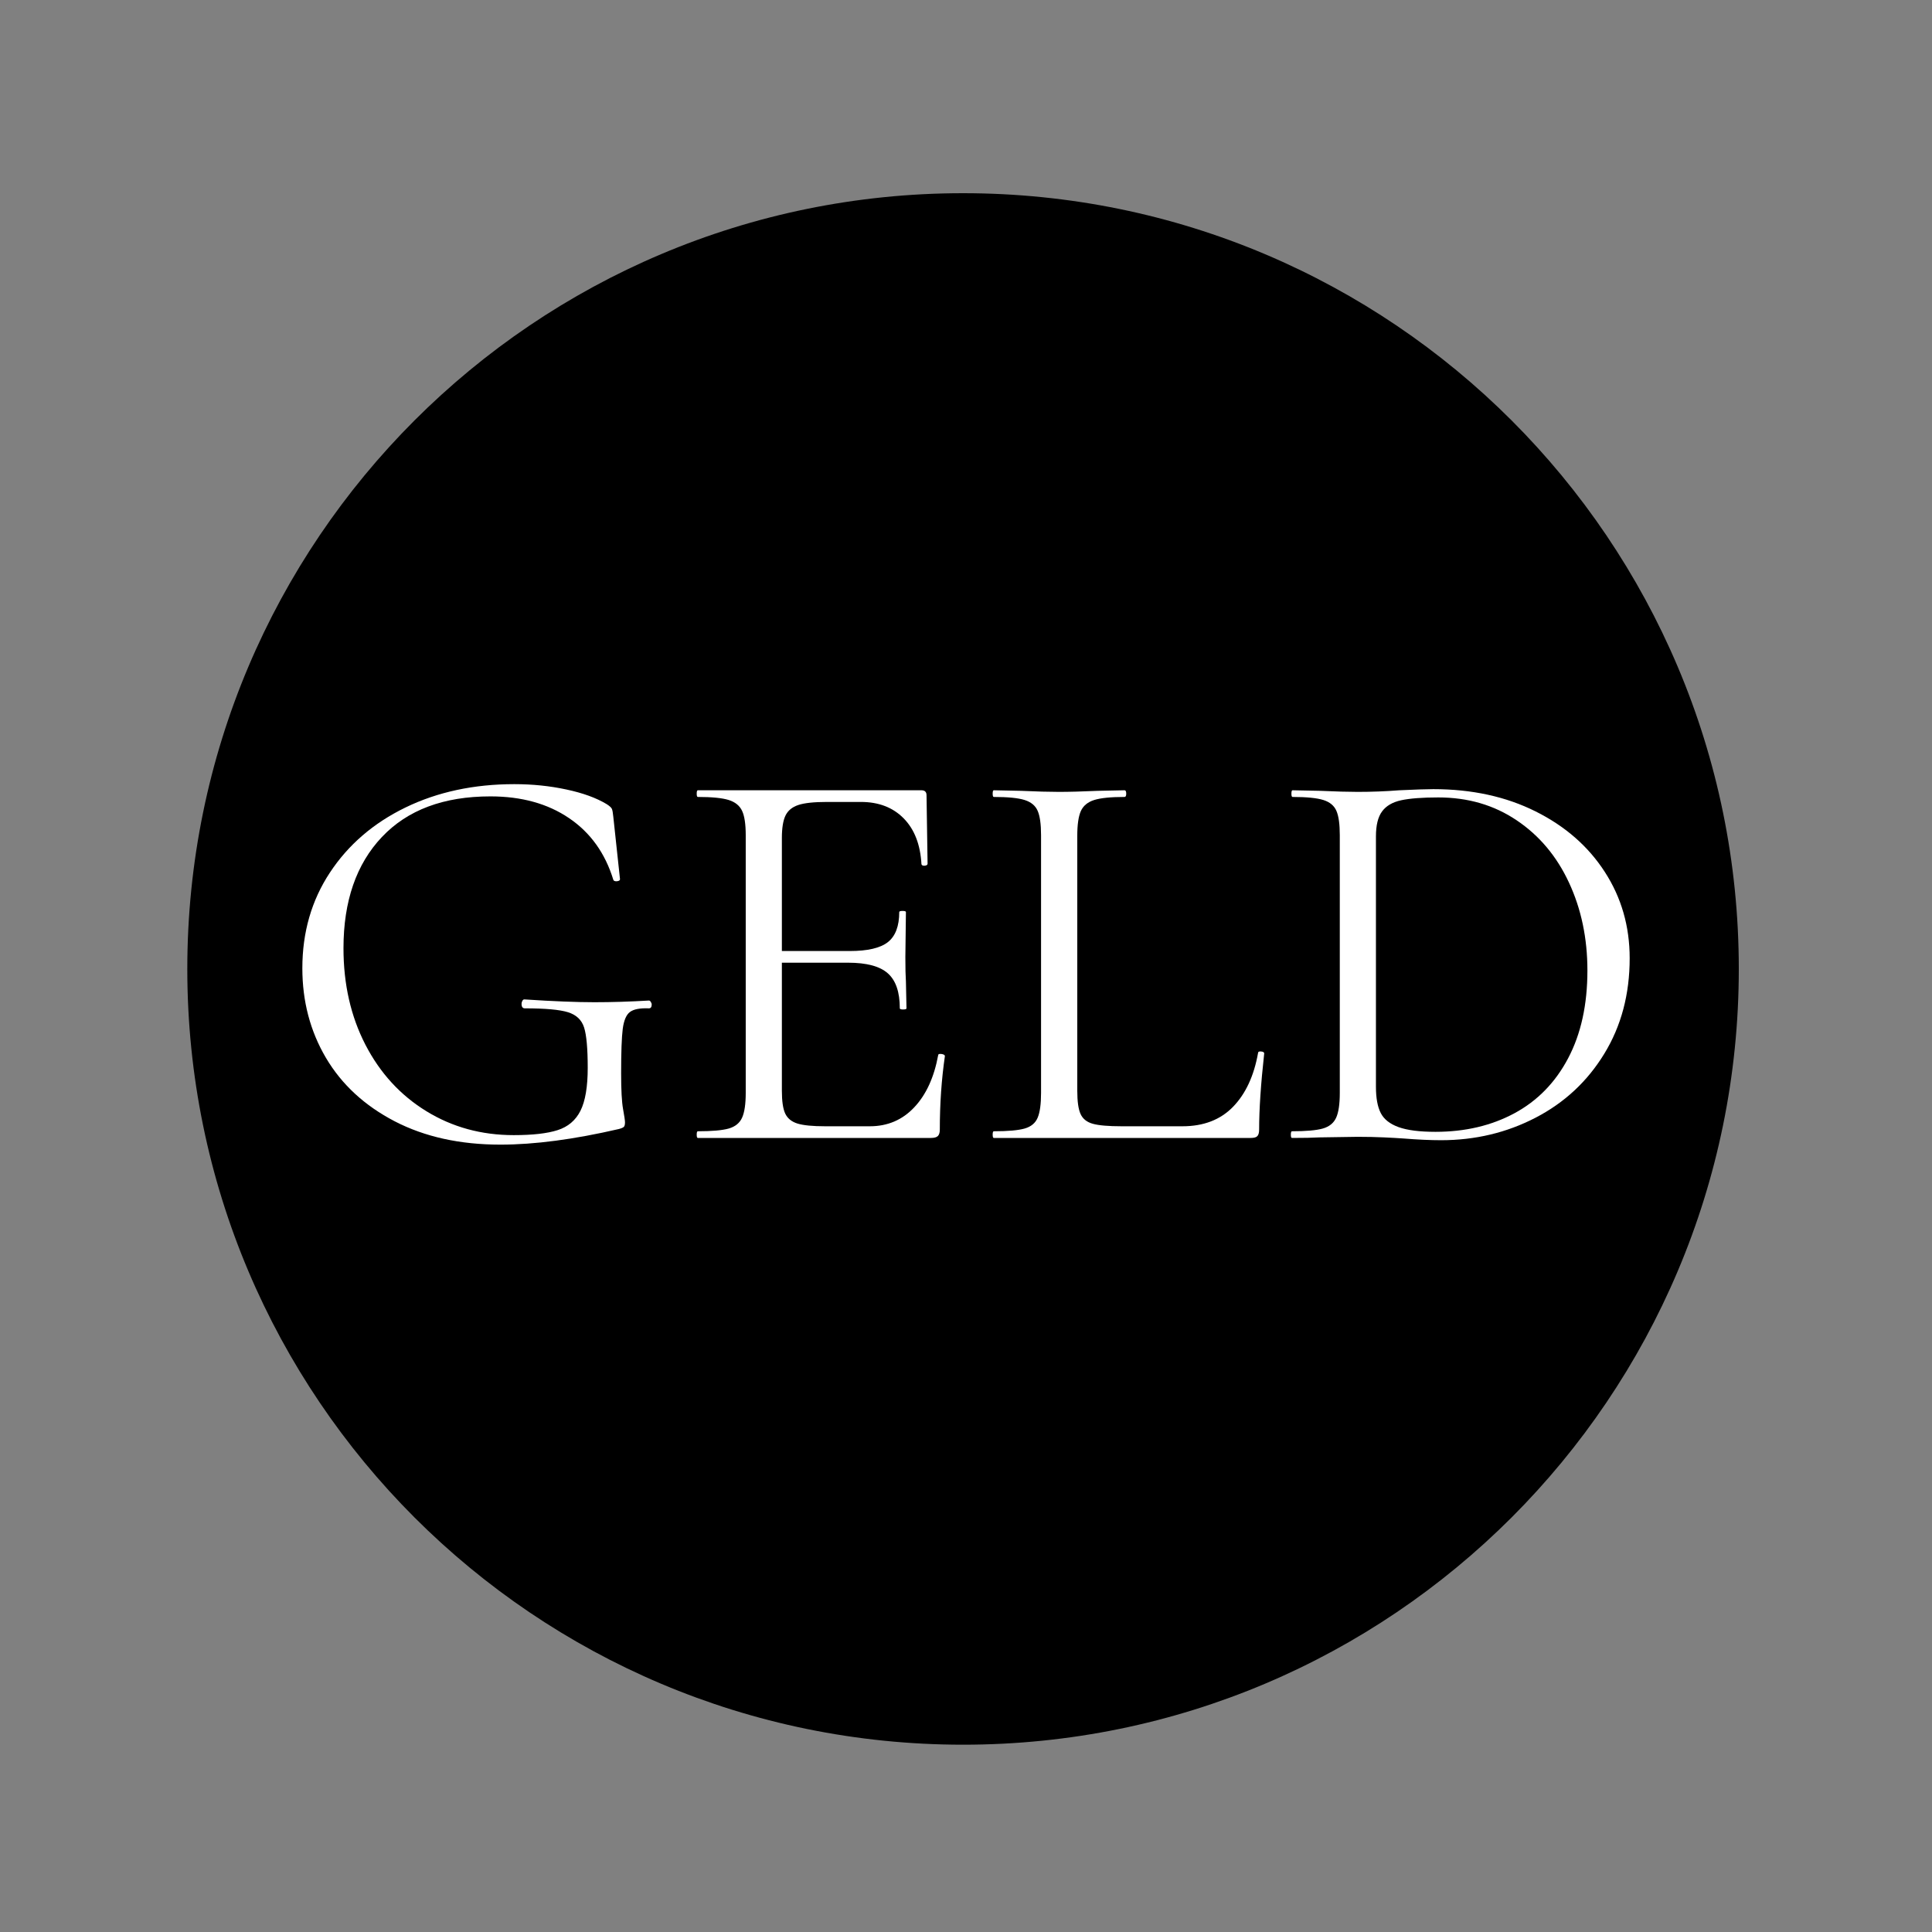 <svg xmlns="http://www.w3.org/2000/svg" xmlns:xlink="http://www.w3.org/1999/xlink" width="500" zoomAndPan="magnify" viewBox="0 0 375 375" height="500" preserveAspectRatio="xMidYMid meet" version="1.0"><rect x="0" y="0" width="375" height="375" fill="#808080" stroke="none"/><defs><g/><clipPath id="2d4d6803d7"><path d="M 36.355 37.5 L 337.5 37.5 L 337.5 338.645 L 36.355 338.645 Z M 36.355 37.5 " clip-rule="nonzero"/></clipPath><clipPath id="ba141c1193"><path d="M 186.93 37.5 C 103.77 37.5 36.355 104.914 36.355 188.07 C 36.355 271.23 103.77 338.645 186.93 338.645 C 270.086 338.645 337.5 271.23 337.5 188.07 C 337.5 104.914 270.086 37.5 186.93 37.5 Z M 186.93 37.5 " clip-rule="nonzero"/></clipPath><clipPath id="279acf39ea"><path d="M 0.355 0.5 L 301.5 0.5 L 301.5 301.645 L 0.355 301.645 Z M 0.355 0.5 " clip-rule="nonzero"/></clipPath><clipPath id="3c610a675b"><path d="M 150.93 0.5 C 67.77 0.5 0.355 67.914 0.355 151.07 C 0.355 234.23 67.77 301.645 150.93 301.645 C 234.086 301.645 301.5 234.23 301.5 151.07 C 301.5 67.914 234.086 0.5 150.93 0.5 Z M 150.93 0.5 " clip-rule="nonzero"/></clipPath><clipPath id="cebd13d5c4"><rect x="0" width="302" y="0" height="302"/></clipPath></defs><g clip-path="url(#2d4d6803d7)"><g clip-path="url(#ba141c1193)"><g transform="matrix(1, 0, 0, 1, 36, 37)"><g clip-path="url(#cebd13d5c4)"><g clip-path="url(#279acf39ea)"><g clip-path="url(#3c610a675b)"><path fill="#000000" d="M 0.355 0.5 L 301.5 0.5 L 301.5 301.645 L 0.355 301.645 Z M 0.355 0.5 " fill-opacity="1" fill-rule="nonzero"/></g></g></g></g></g></g><g fill="#ffffff" fill-opacity="1"><g transform="translate(53.389, 220.875)"><g><path d="M 43.734 1.297 C 35.891 1.297 29.051 -0.211 23.219 -3.234 C 17.383 -6.266 12.938 -10.367 9.875 -15.547 C 6.82 -20.734 5.297 -26.531 5.297 -32.938 C 5.297 -39.914 7.078 -46.102 10.641 -51.5 C 14.203 -56.906 19.094 -61.117 25.312 -64.141 C 31.539 -67.16 38.582 -68.672 46.438 -68.672 C 49.957 -68.672 53.316 -68.328 56.516 -67.641 C 59.723 -66.961 62.336 -66.016 64.359 -64.797 C 64.93 -64.43 65.27 -64.125 65.375 -63.875 C 65.488 -63.625 65.582 -63.102 65.656 -62.312 L 66.953 -50.219 C 66.953 -50 66.754 -49.867 66.359 -49.828 C 65.961 -49.797 65.727 -49.891 65.656 -50.109 C 64.07 -55.285 61.207 -59.273 57.062 -62.078 C 52.926 -64.891 47.836 -66.297 41.797 -66.297 C 32.723 -66.297 25.703 -63.664 20.734 -58.406 C 15.766 -53.156 13.281 -45.961 13.281 -36.828 C 13.281 -29.836 14.703 -23.586 17.547 -18.078 C 20.391 -12.578 24.332 -8.281 29.375 -5.188 C 34.414 -2.094 40.066 -0.547 46.328 -0.547 C 49.992 -0.547 52.832 -0.867 54.844 -1.516 C 56.863 -2.16 58.344 -3.414 59.281 -5.281 C 60.219 -7.156 60.688 -9.93 60.688 -13.609 C 60.688 -17.348 60.453 -19.957 59.984 -21.438 C 59.516 -22.914 58.469 -23.906 56.844 -24.406 C 55.227 -24.906 52.441 -25.156 48.484 -25.156 C 48.055 -25.156 47.844 -25.445 47.844 -26.031 C 47.844 -26.238 47.895 -26.43 48 -26.609 C 48.102 -26.797 48.227 -26.891 48.375 -26.891 C 53.988 -26.523 58.523 -26.344 61.984 -26.344 C 65.367 -26.344 68.895 -26.453 72.562 -26.672 C 72.707 -26.672 72.832 -26.578 72.938 -26.391 C 73.051 -26.211 73.109 -26.055 73.109 -25.922 C 73.109 -25.41 72.926 -25.156 72.562 -25.156 C 70.832 -25.227 69.609 -24.992 68.891 -24.453 C 68.172 -23.922 67.703 -22.828 67.484 -21.172 C 67.273 -19.516 67.172 -16.633 67.172 -12.531 C 67.172 -9.289 67.297 -6.984 67.547 -5.609 C 67.797 -4.242 67.922 -3.383 67.922 -3.031 C 67.922 -2.594 67.848 -2.301 67.703 -2.156 C 67.555 -2.008 67.234 -1.867 66.734 -1.734 C 58.023 0.285 50.359 1.297 43.734 1.297 Z M 43.734 1.297 "/></g></g></g><g fill="#ffffff" fill-opacity="1"><g transform="translate(130.808, 220.875)"><g><path d="M 51.297 -16.094 C 51.297 -16.238 51.438 -16.312 51.719 -16.312 C 51.938 -16.312 52.133 -16.273 52.312 -16.203 C 52.5 -16.129 52.594 -16.02 52.594 -15.875 C 51.938 -11.344 51.609 -6.594 51.609 -1.625 C 51.609 -1.039 51.484 -0.625 51.234 -0.375 C 50.984 -0.125 50.535 0 49.891 0 L 4.641 0 C 4.492 0 4.422 -0.211 4.422 -0.641 C 4.422 -1.078 4.492 -1.297 4.641 -1.297 C 7.379 -1.297 9.379 -1.473 10.641 -1.828 C 11.898 -2.191 12.766 -2.895 13.234 -3.938 C 13.703 -4.977 13.938 -6.582 13.938 -8.75 L 13.938 -58.75 C 13.938 -60.906 13.703 -62.484 13.234 -63.484 C 12.766 -64.492 11.898 -65.195 10.641 -65.594 C 9.379 -65.988 7.379 -66.188 4.641 -66.188 C 4.492 -66.188 4.422 -66.398 4.422 -66.828 C 4.422 -67.266 4.492 -67.484 4.641 -67.484 L 48.047 -67.484 C 48.703 -67.484 49.031 -67.16 49.031 -66.516 L 49.234 -53.234 C 49.234 -53.016 49.051 -52.883 48.688 -52.844 C 48.332 -52.812 48.117 -52.906 48.047 -53.125 C 47.836 -56.938 46.688 -59.906 44.594 -62.031 C 42.508 -64.156 39.738 -65.219 36.281 -65.219 L 29.703 -65.219 C 27.18 -65.219 25.328 -65.02 24.141 -64.625 C 22.953 -64.227 22.125 -63.547 21.656 -62.578 C 21.188 -61.609 20.953 -60.148 20.953 -58.203 L 20.953 -36.281 L 34.125 -36.281 C 37.582 -36.281 40.047 -36.852 41.516 -38 C 42.992 -39.156 43.734 -41.102 43.734 -43.844 C 43.734 -43.988 43.945 -44.062 44.375 -44.062 C 44.812 -44.062 45.031 -43.988 45.031 -43.844 L 44.922 -35.094 C 44.922 -33.008 44.957 -31.426 45.031 -30.344 L 45.141 -25.156 C 45.141 -25.008 44.922 -24.938 44.484 -24.938 C 44.055 -24.938 43.844 -25.008 43.844 -25.156 C 43.844 -28.32 43.066 -30.586 41.516 -31.953 C 39.973 -33.328 37.398 -34.016 33.797 -34.016 L 20.953 -34.016 L 20.953 -9.172 C 20.953 -7.16 21.164 -5.688 21.594 -4.75 C 22.031 -3.812 22.82 -3.16 23.969 -2.797 C 25.125 -2.441 26.926 -2.266 29.375 -2.266 L 38.016 -2.266 C 41.461 -2.266 44.336 -3.488 46.641 -5.938 C 48.953 -8.383 50.504 -11.77 51.297 -16.094 Z M 51.297 -16.094 "/></g></g></g><g fill="#ffffff" fill-opacity="1"><g transform="translate(189.115, 220.875)"><g><path d="M 19.984 -9.172 C 19.984 -7.086 20.195 -5.578 20.625 -4.641 C 21.051 -3.703 21.844 -3.07 23 -2.75 C 24.156 -2.426 26.023 -2.266 28.609 -2.266 L 40.391 -2.266 C 44.492 -2.266 47.77 -3.523 50.219 -6.047 C 52.664 -8.566 54.285 -12.055 55.078 -16.516 C 55.078 -16.734 55.273 -16.82 55.672 -16.781 C 56.066 -16.75 56.266 -16.625 56.266 -16.406 C 55.609 -10.438 55.281 -5.508 55.281 -1.625 C 55.281 -1.039 55.172 -0.625 54.953 -0.375 C 54.742 -0.125 54.316 0 53.672 0 L 3.781 0 C 3.633 0 3.562 -0.211 3.562 -0.641 C 3.562 -1.078 3.633 -1.297 3.781 -1.297 C 6.52 -1.297 8.516 -1.473 9.766 -1.828 C 11.023 -2.191 11.867 -2.895 12.297 -3.938 C 12.734 -4.977 12.953 -6.582 12.953 -8.75 L 12.953 -58.75 C 12.953 -60.906 12.734 -62.484 12.297 -63.484 C 11.867 -64.492 11.023 -65.195 9.766 -65.594 C 8.516 -65.988 6.52 -66.188 3.781 -66.188 C 3.633 -66.188 3.562 -66.398 3.562 -66.828 C 3.562 -67.266 3.633 -67.484 3.781 -67.484 L 9.078 -67.375 C 12.098 -67.238 14.539 -67.172 16.406 -67.172 C 18.426 -67.172 20.945 -67.238 23.969 -67.375 L 29.156 -67.484 C 29.375 -67.484 29.484 -67.266 29.484 -66.828 C 29.484 -66.398 29.375 -66.188 29.156 -66.188 C 26.488 -66.188 24.523 -65.988 23.266 -65.594 C 22.004 -65.195 21.141 -64.477 20.672 -63.438 C 20.211 -62.395 19.984 -60.797 19.984 -58.641 Z M 19.984 -9.172 "/></g></g></g><g fill="#ffffff" fill-opacity="1"><g transform="translate(246.991, 220.875)"><g><path d="M 32.719 0.438 C 30.633 0.438 28.223 0.328 25.484 0.109 C 24.473 0.035 23.191 -0.035 21.641 -0.109 C 20.098 -0.18 18.391 -0.219 16.516 -0.219 L 9.172 -0.109 C 7.879 -0.035 6.082 0 3.781 0 C 3.633 0 3.562 -0.211 3.562 -0.641 C 3.562 -1.078 3.633 -1.297 3.781 -1.297 C 6.52 -1.297 8.516 -1.473 9.766 -1.828 C 11.023 -2.191 11.891 -2.895 12.359 -3.938 C 12.828 -4.977 13.062 -6.582 13.062 -8.75 L 13.062 -58.75 C 13.062 -60.906 12.844 -62.484 12.406 -63.484 C 11.977 -64.492 11.133 -65.195 9.875 -65.594 C 8.613 -65.988 6.617 -66.188 3.891 -66.188 C 3.742 -66.188 3.672 -66.398 3.672 -66.828 C 3.672 -67.266 3.742 -67.484 3.891 -67.484 L 9.281 -67.375 C 12.312 -67.238 14.723 -67.172 16.516 -67.172 C 19.254 -67.172 21.957 -67.273 24.625 -67.484 C 27.789 -67.629 29.984 -67.703 31.203 -67.703 C 38.691 -67.703 45.316 -66.258 51.078 -63.375 C 56.836 -60.5 61.316 -56.578 64.516 -51.609 C 67.723 -46.648 69.328 -41.07 69.328 -34.875 C 69.328 -27.895 67.688 -21.723 64.406 -16.359 C 61.133 -10.992 56.691 -6.852 51.078 -3.938 C 45.461 -1.02 39.344 0.438 32.719 0.438 Z M 31.641 -1.188 C 37.398 -1.188 42.508 -2.391 46.969 -4.797 C 51.438 -7.211 54.91 -10.773 57.391 -15.484 C 59.879 -20.203 61.125 -25.875 61.125 -32.5 C 61.125 -38.758 59.93 -44.445 57.547 -49.562 C 55.172 -54.676 51.785 -58.707 47.391 -61.656 C 43.004 -64.613 37.93 -66.094 32.172 -66.094 C 29.078 -66.094 26.68 -65.91 24.984 -65.547 C 23.297 -65.18 22.055 -64.457 21.266 -63.375 C 20.473 -62.301 20.078 -60.688 20.078 -58.531 L 20.078 -9.938 C 20.078 -7.77 20.383 -6.078 21 -4.859 C 21.613 -3.641 22.766 -2.723 24.453 -2.109 C 26.148 -1.492 28.547 -1.188 31.641 -1.188 Z M 31.641 -1.188 "/></g></g></g></svg>